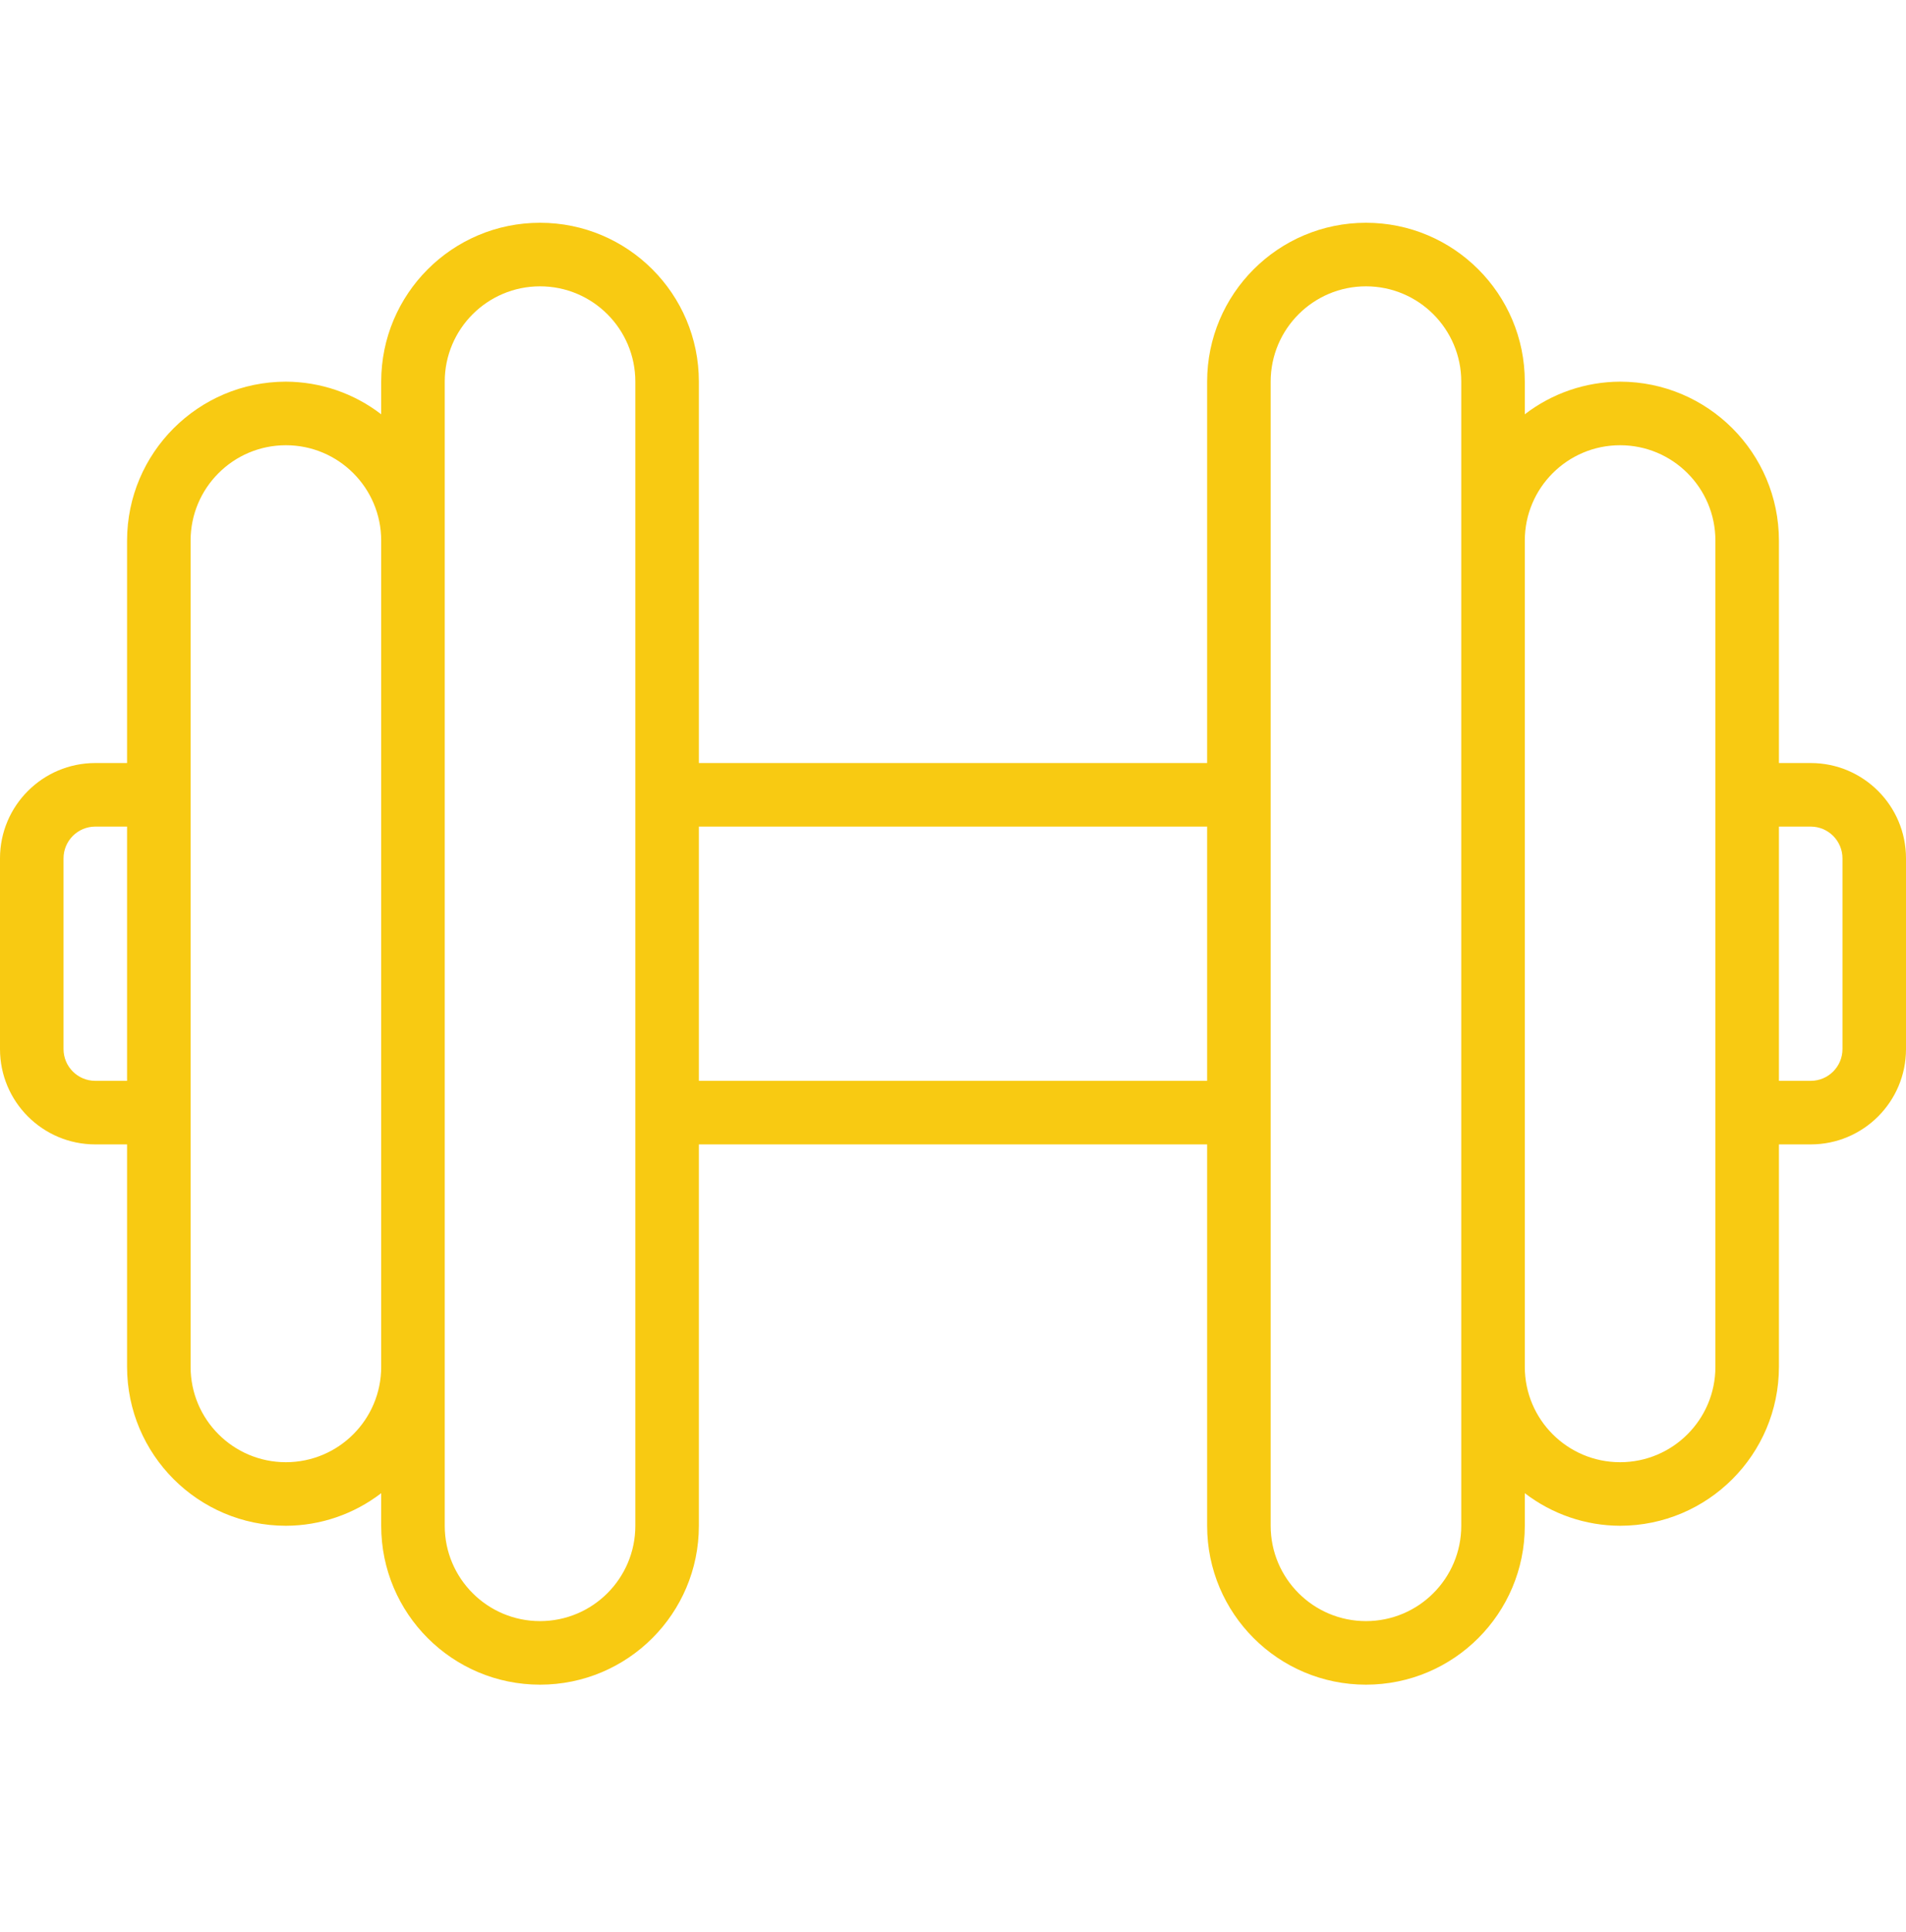 <svg width="75" height="76" viewBox="0 0 75 76" fill="none" xmlns="http://www.w3.org/2000/svg">
<g clip-path="url(#clip0_473_206)">
<path d="M3.75 45.012H5V53.762C5.004 57.212 7.8 60.008 11.25 60.012C12.607 60.008 13.925 59.557 15 58.73V60.012C15 63.464 17.798 66.262 21.25 66.262C24.702 66.262 27.5 63.464 27.5 60.012V45.012H47.5V60.012C47.5 63.464 50.298 66.262 53.75 66.262C57.202 66.262 60 63.464 60 60.012V58.73C61.076 59.557 62.393 60.008 63.75 60.012C67.2 60.008 69.996 57.212 70 53.762V45.012H71.25C73.321 45.012 75 43.333 75 41.262V33.762C75 31.691 73.321 30.012 71.25 30.012H70V21.262C69.996 17.812 67.2 15.016 63.75 15.012C62.393 15.017 61.076 15.467 60 16.295V15.012C60 11.56 57.202 8.762 53.75 8.762C50.298 8.762 47.5 11.56 47.5 15.012V30.012H27.5V15.012C27.5 11.56 24.702 8.762 21.25 8.762C17.798 8.762 15 11.56 15 15.012V16.295C13.925 15.467 12.607 15.017 11.25 15.012C7.8 15.016 5.004 17.812 5 21.262V30.012H3.75C1.679 30.012 0 31.691 0 33.762V41.262C0 43.333 1.679 45.012 3.75 45.012ZM71.25 32.512C71.94 32.512 72.5 33.072 72.5 33.762V41.262C72.5 41.953 71.94 42.512 71.25 42.512H70V32.512H71.25V32.512ZM63.75 17.512C65.821 17.512 67.5 19.191 67.5 21.262V53.762C67.5 55.833 65.821 57.512 63.75 57.512C61.679 57.512 60 55.833 60 53.762V21.262C60 19.191 61.679 17.512 63.75 17.512ZM50 15.012C50 12.941 51.679 11.262 53.75 11.262C55.821 11.262 57.5 12.941 57.5 15.012V60.012C57.5 62.083 55.821 63.762 53.75 63.762C51.679 63.762 50 62.083 50 60.012V15.012ZM47.5 32.512V42.512H27.5V32.512H47.5ZM17.5 15.012C17.5 12.941 19.179 11.262 21.25 11.262C23.321 11.262 25 12.941 25 15.012V60.012C25 62.083 23.321 63.762 21.25 63.762C19.179 63.762 17.5 62.083 17.5 60.012V15.012ZM7.5 21.262C7.5 19.191 9.179 17.512 11.25 17.512C13.321 17.512 15 19.191 15 21.262V53.762C15 55.833 13.321 57.512 11.25 57.512C9.179 57.512 7.5 55.833 7.5 53.762V21.262ZM2.5 33.762C2.5 33.072 3.06 32.512 3.75 32.512H5V42.512H3.75C3.06 42.512 2.5 41.953 2.5 41.262V33.762Z" fill="#f8ca12"/>
</g>
<defs>
<clipPath id="clip0_473_206">
<rect width="75" height="75" fill="white" transform="translate(0 0.012)"/>
</clipPath>
</defs>
</svg>